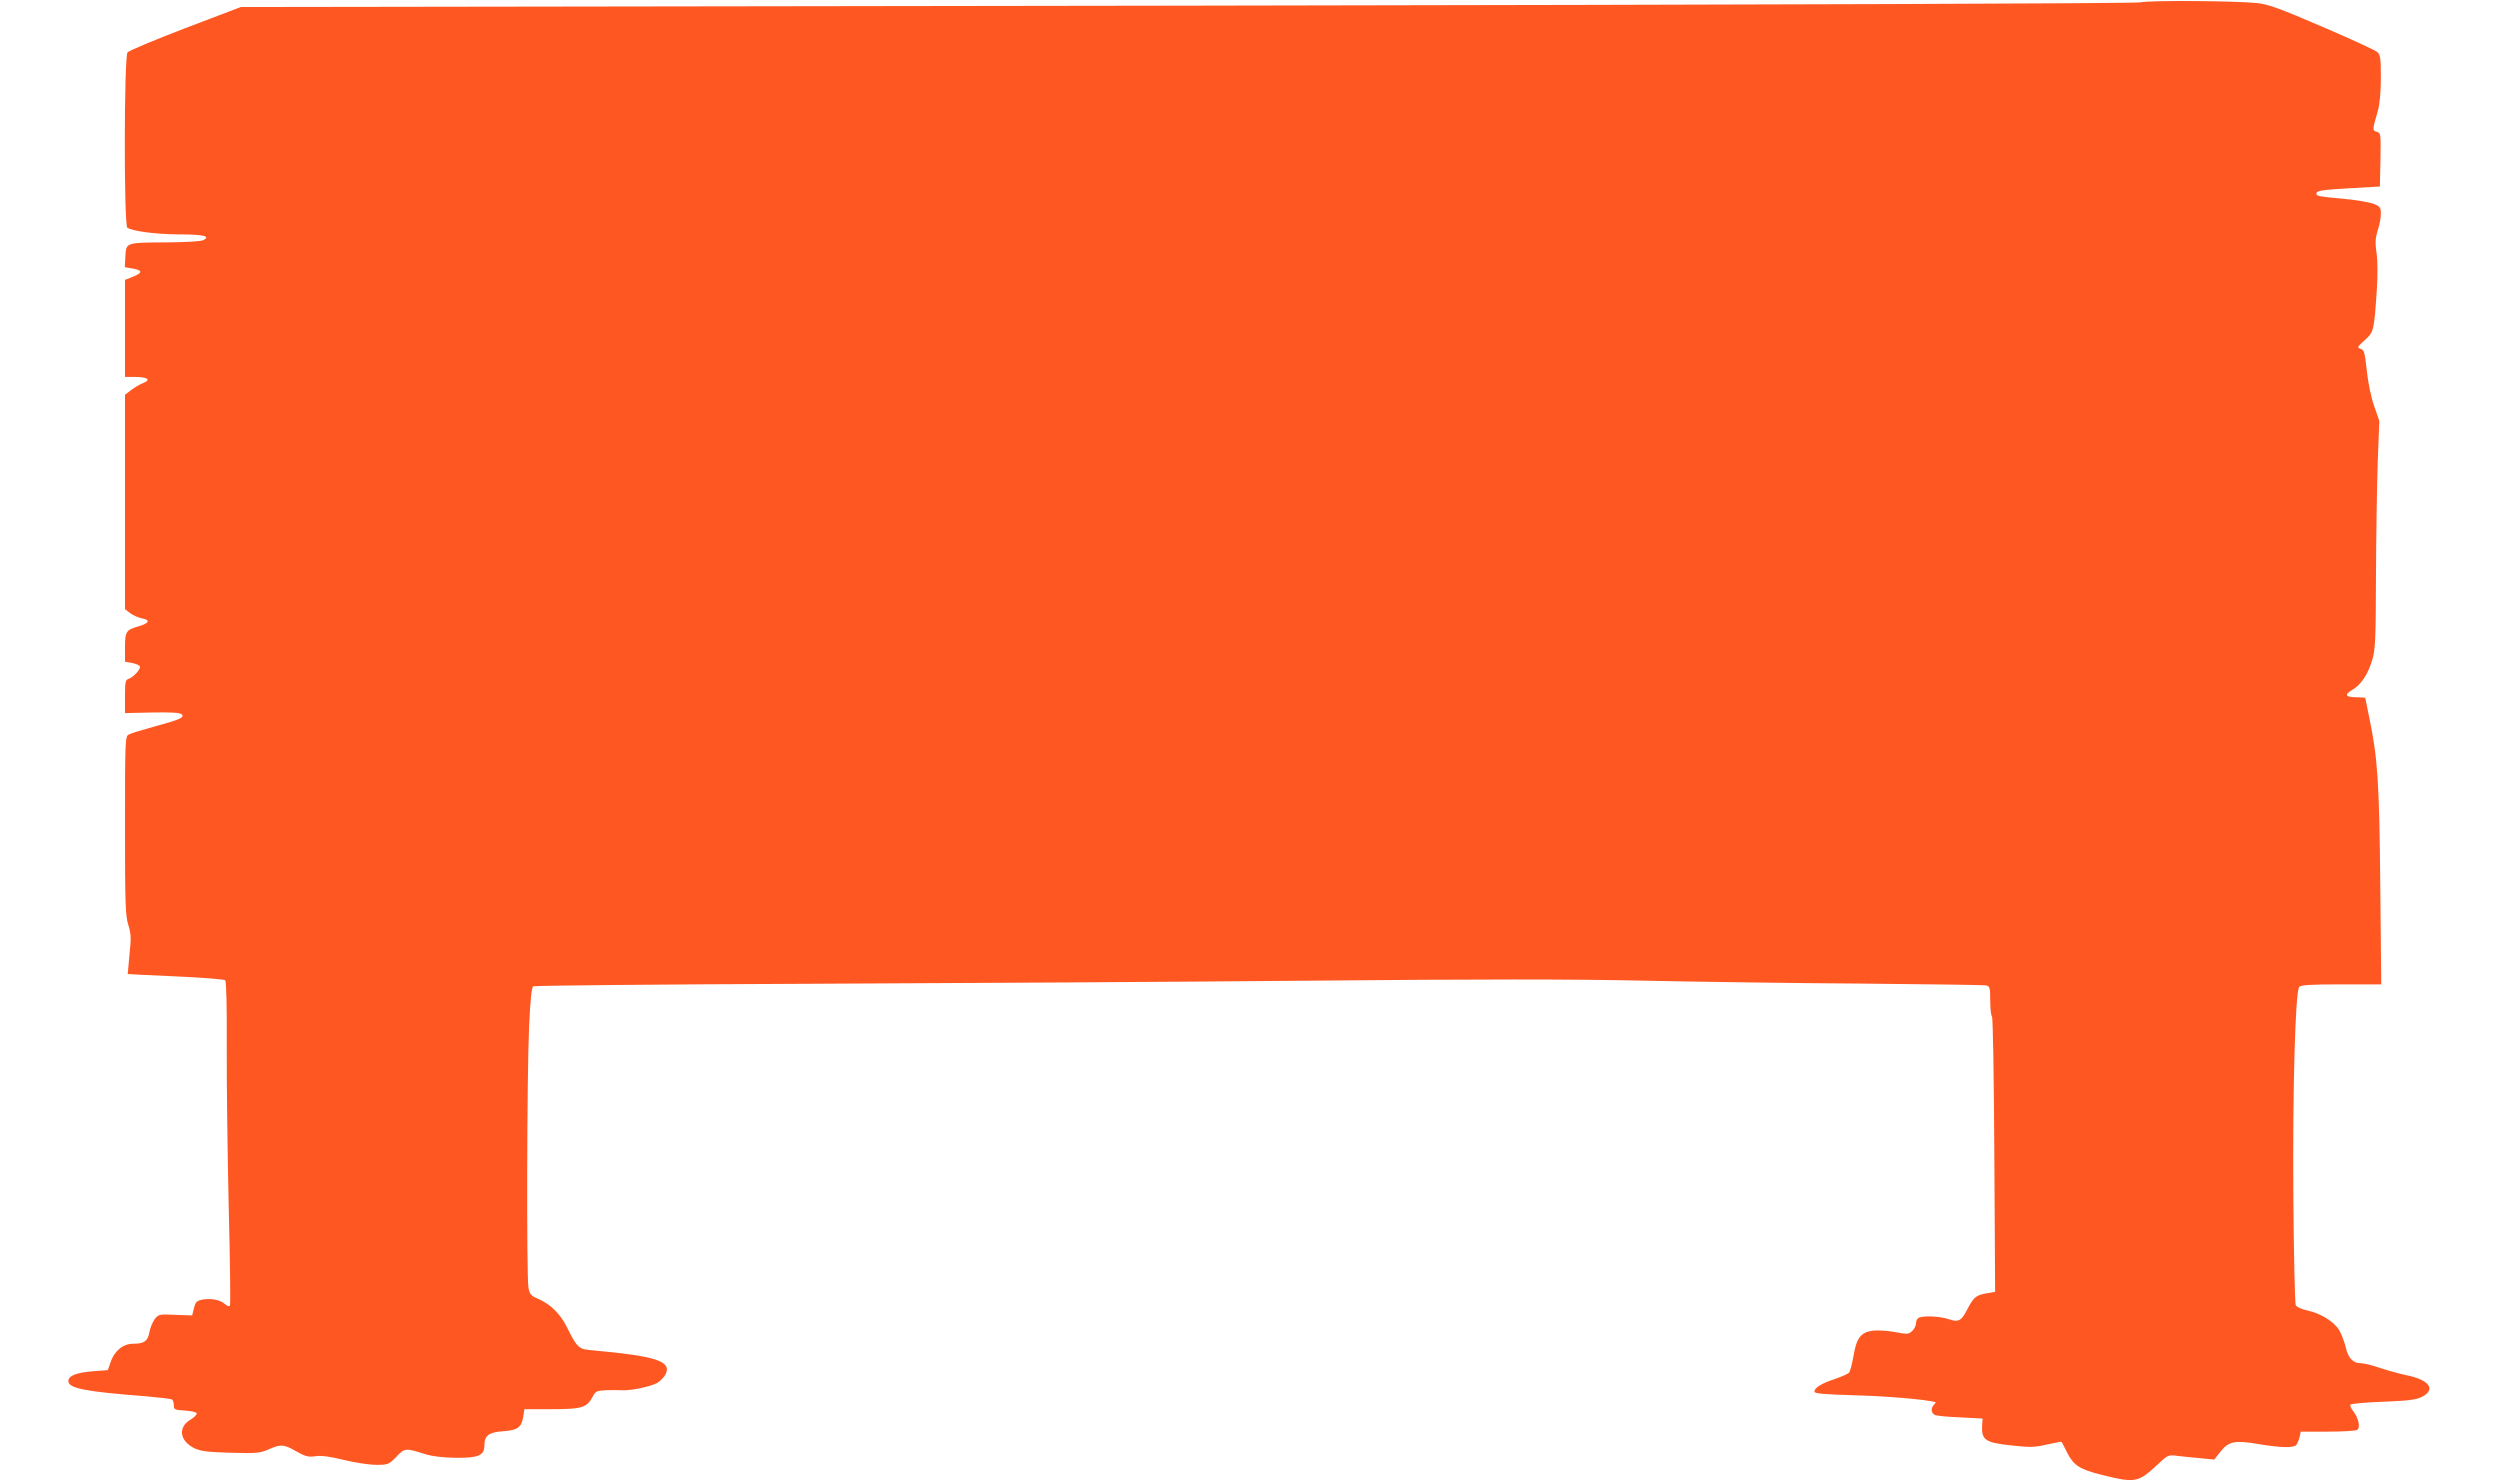 <?xml version="1.0" standalone="no"?>
<!DOCTYPE svg PUBLIC "-//W3C//DTD SVG 20010904//EN"
 "http://www.w3.org/TR/2001/REC-SVG-20010904/DTD/svg10.dtd">
<svg version="1.0" xmlns="http://www.w3.org/2000/svg"
 width="1280pt" height="758pt" viewBox="0 0 1280 758"
 preserveAspectRatio="xMidYMid meet">
<g transform="translate(0,758) scale(0.1,-0.1)"
fill="#ff5722" stroke="none">
<path d="M10960 7568 c-29 -6 -1795 -12 -4886 -17 l-4841 -7 -284 -108 c-156
-60 -290 -116 -296 -124 -18 -22 -19 -887 -1 -898 29 -18 144 -33 258 -34 131
0 170 -9 132 -29 -12 -7 -86 -11 -184 -12 -215 -1 -212 0 -216 -71 l-3 -56 41
-7 c51 -9 51 -22 0 -42 l-40 -16 0 -249 0 -248 54 0 c62 0 81 -15 39 -31 -15
-6 -43 -22 -60 -35 l-33 -25 0 -549 0 -549 26 -20 c14 -11 42 -23 60 -27 45
-8 39 -24 -14 -40 -67 -19 -72 -27 -72 -109 l0 -73 35 -6 c19 -4 37 -11 41
-17 7 -13 -32 -56 -58 -65 -16 -5 -18 -17 -18 -90 l0 -85 139 3 c96 2 143 -1
151 -9 17 -16 -7 -27 -140 -63 -62 -17 -121 -35 -131 -41 -18 -9 -19 -29 -19
-466 0 -398 2 -463 17 -509 14 -45 15 -68 6 -151 -5 -54 -9 -99 -9 -100 1 -1
111 -6 245 -12 134 -6 249 -15 254 -20 6 -6 9 -136 8 -338 -1 -180 4 -552 10
-825 7 -274 10 -501 6 -504 -4 -4 -15 0 -25 9 -24 22 -72 31 -116 23 -29 -6
-35 -12 -43 -44 l-9 -37 -86 3 c-82 4 -86 3 -106 -22 -11 -15 -23 -45 -27 -66
-8 -47 -27 -60 -84 -60 -51 0 -96 -37 -115 -95 l-14 -40 -77 -6 c-85 -7 -125
-23 -125 -50 0 -37 83 -54 398 -78 67 -6 127 -13 132 -16 6 -3 10 -17 10 -30
0 -22 4 -24 57 -27 31 -2 58 -8 60 -14 2 -6 -12 -21 -31 -32 -66 -39 -57 -109
19 -147 33 -15 67 -20 186 -23 132 -4 150 -2 194 17 63 28 78 27 142 -10 46
-26 61 -30 97 -25 29 5 74 -1 147 -19 57 -14 132 -25 166 -25 60 0 64 2 102
41 44 46 46 46 151 13 35 -11 92 -17 156 -18 113 -1 144 12 144 63 0 51 23 68
95 73 75 5 95 19 104 75 l6 38 141 0 c155 0 179 8 209 65 14 27 21 30 68 32
28 1 63 1 77 0 45 -4 154 19 186 38 17 11 36 31 43 46 29 65 -52 91 -371 120
-76 6 -81 10 -136 120 -34 68 -84 117 -147 144 -36 15 -43 24 -49 55 -11 54
-8 1104 3 1339 6 134 13 201 21 206 7 4 636 10 1399 13 762 3 1924 10 2581 16
873 8 1332 8 1705 0 281 -6 785 -13 1120 -15 336 -3 620 -7 633 -9 20 -5 22
-11 22 -78 0 -40 4 -77 9 -82 5 -6 10 -325 12 -710 l4 -699 -44 -8 c-54 -9
-66 -20 -97 -79 -31 -62 -47 -71 -97 -53 -41 14 -123 19 -151 8 -9 -3 -16 -16
-16 -29 0 -12 -9 -30 -20 -40 -18 -17 -26 -17 -89 -5 -38 7 -89 10 -113 7 -60
-8 -83 -38 -98 -129 -7 -40 -17 -78 -22 -85 -5 -7 -38 -21 -72 -33 -70 -23
-106 -45 -106 -65 0 -10 43 -14 208 -19 161 -4 360 -21 412 -35 2 0 -1 -6 -8
-13 -18 -18 -15 -45 6 -53 9 -4 68 -10 130 -12 l113 -6 -2 -26 c-6 -84 11 -97
153 -112 90 -10 115 -10 178 5 40 9 74 15 75 14 2 -2 15 -27 29 -56 33 -65 64
-85 176 -113 171 -43 187 -40 283 49 57 54 59 54 105 48 26 -3 79 -9 118 -12
l71 -7 33 42 c42 52 73 58 196 37 114 -19 178 -20 191 -4 6 7 13 25 17 41 l6
27 138 0 c75 0 143 4 151 9 17 11 7 61 -20 95 -11 14 -18 30 -15 34 3 5 78 12
166 15 126 5 169 10 198 24 77 37 41 89 -78 112 -32 7 -91 23 -131 36 -40 14
-84 25 -99 25 -42 0 -67 25 -80 82 -7 29 -22 68 -33 87 -26 44 -96 87 -162
101 -32 7 -56 18 -61 28 -4 9 -10 260 -12 557 -4 555 10 1048 30 1072 8 10 60
13 215 13 l205 0 -5 508 c-5 529 -13 651 -57 861 -11 52 -20 96 -20 98 0 1
-20 3 -44 3 -58 0 -65 13 -22 38 45 26 81 81 103 157 15 52 17 108 18 430 1
204 5 465 9 580 l8 210 -26 75 c-16 45 -31 118 -38 182 -10 94 -14 107 -32
112 -19 6 -17 10 21 44 47 42 48 47 62 252 5 75 5 151 -1 193 -8 56 -6 79 6
118 9 26 16 64 16 84 0 32 -4 38 -36 51 -20 8 -89 20 -153 26 -132 12 -141 14
-141 27 0 15 26 19 185 28 l140 8 3 137 c2 132 2 137 -19 143 -23 8 -23 8 5
105 10 36 16 96 16 171 0 101 -2 118 -19 133 -10 9 -138 68 -283 130 -211 91
-278 115 -329 120 -112 12 -552 15 -599 4z"/>
</g>
</svg>
